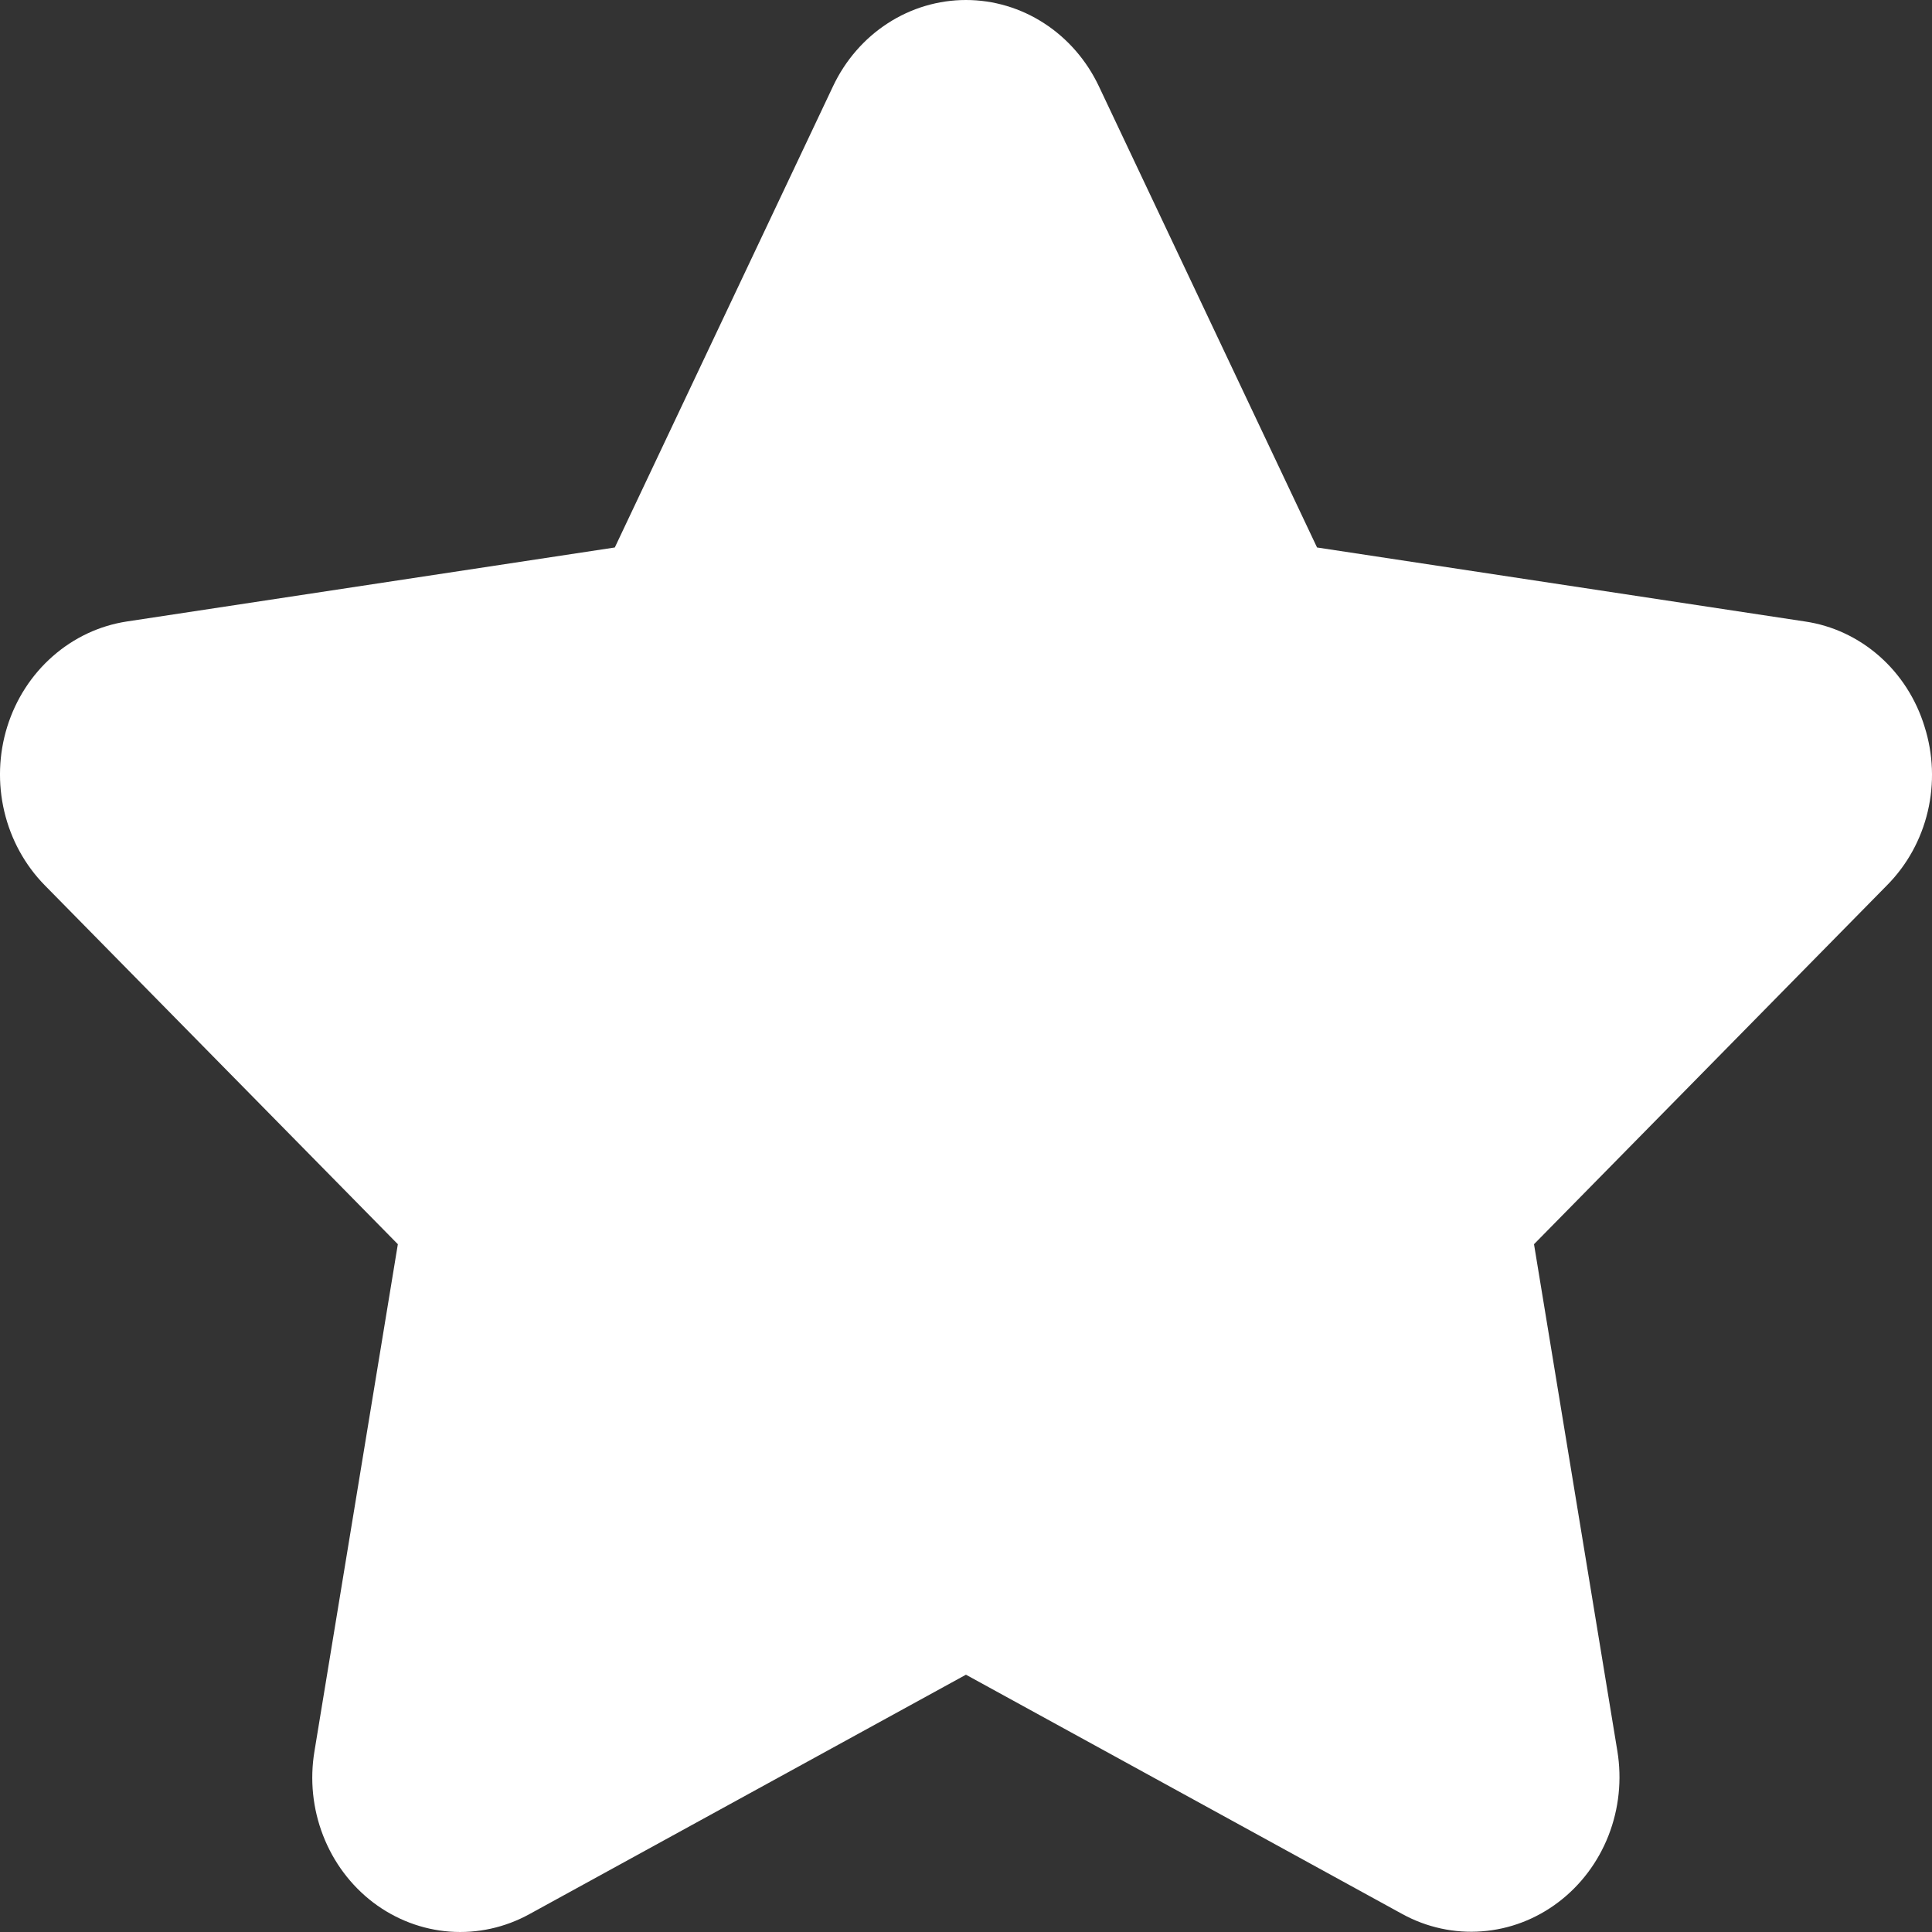 <svg width="40" height="40" viewBox="0 0 40 40" fill="none" xmlns="http://www.w3.org/2000/svg">
<rect x="0" y="0" width="40" height="40" fill="#333333" stroke="none"/>
<g clip-path="url(#clip0_4515_3769)">
<path d="M39.846 15.045C39.672 14.476 39.347 13.969 38.909 13.584C38.471 13.199 37.938 12.95 37.37 12.867L27.268 11.335L22.751 1.786C22.497 1.25 22.105 0.798 21.619 0.483C21.133 0.167 20.571 0 19.999 0C19.426 0 18.864 0.167 18.378 0.483C17.892 0.798 17.5 1.25 17.247 1.786L12.729 11.335L2.627 12.867C2.06 12.953 1.528 13.203 1.091 13.588C0.653 13.972 0.327 14.477 0.15 15.045C-0.027 15.613 -0.048 16.221 0.089 16.801C0.226 17.381 0.515 17.909 0.925 18.327L8.237 25.76L6.511 36.255C6.412 36.844 6.474 37.45 6.69 38.004C6.905 38.558 7.265 39.038 7.728 39.39C8.192 39.741 8.741 39.95 9.313 39.992C9.885 40.034 10.456 39.908 10.963 39.629L19.999 34.673L29.035 39.629C29.541 39.906 30.112 40.03 30.683 39.986C31.254 39.943 31.801 39.734 32.264 39.383C32.727 39.032 33.087 38.554 33.303 38.001C33.519 37.448 33.582 36.843 33.486 36.255L31.76 25.76L39.072 18.325C39.484 17.909 39.775 17.381 39.912 16.801C40.049 16.221 40.026 15.612 39.846 15.045Z" fill="white"/>
</g>
<defs>
<clipPath id="clip0_4515_3769">
<rect width="40" height="40" fill="white"/>
</clipPath>
</defs>
</svg>
